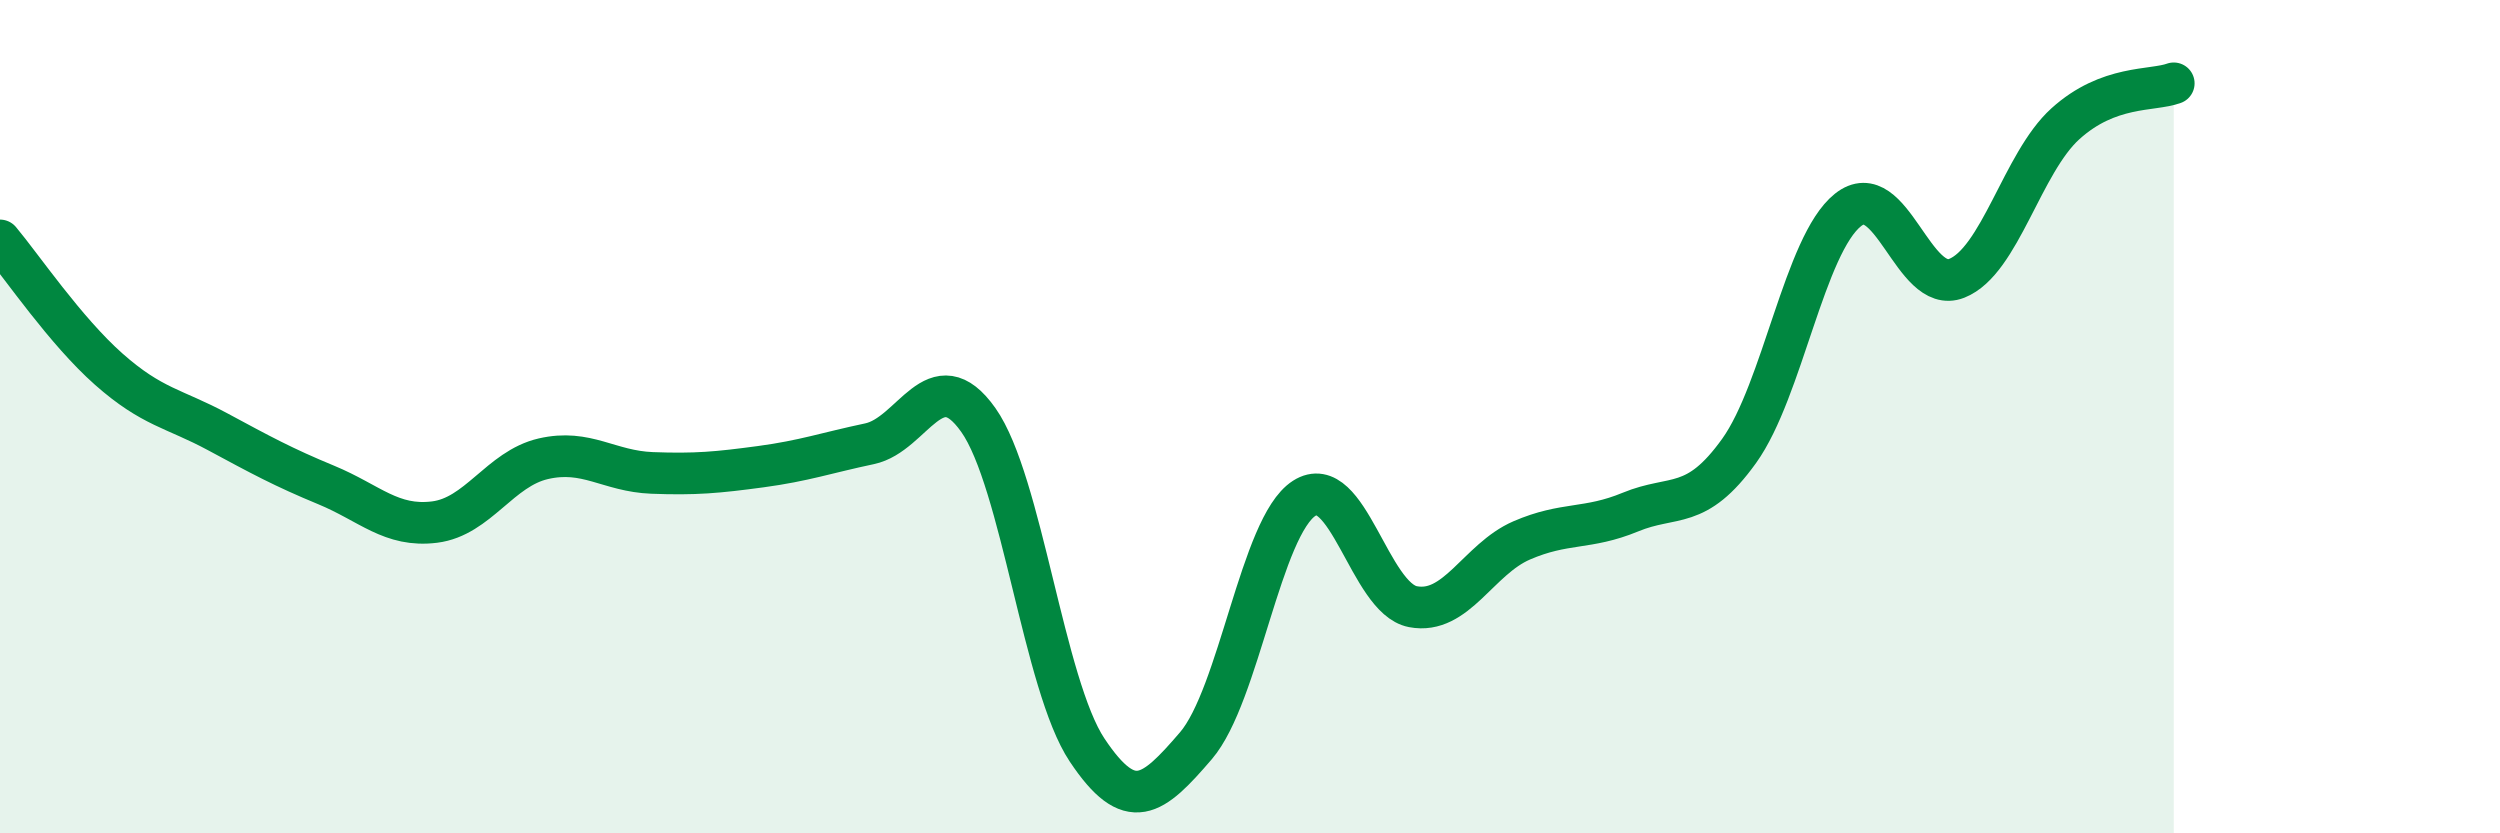 
    <svg width="60" height="20" viewBox="0 0 60 20" xmlns="http://www.w3.org/2000/svg">
      <path
        d="M 0,5.77 C 0.52,6.39 1.57,7.94 2.61,8.86 C 3.65,9.78 4.18,9.8 5.22,10.36 C 6.26,10.92 6.79,11.21 7.83,11.64 C 8.87,12.07 9.39,12.66 10.43,12.53 C 11.47,12.4 12,11.25 13.04,11.01 C 14.08,10.77 14.61,11.31 15.65,11.35 C 16.69,11.39 17.22,11.34 18.26,11.2 C 19.3,11.06 19.83,10.87 20.87,10.65 C 21.91,10.43 22.44,8.61 23.48,10.08 C 24.52,11.55 25.05,16.44 26.09,18 C 27.13,19.56 27.66,19.11 28.7,17.9 C 29.74,16.69 30.26,12.63 31.3,11.96 C 32.34,11.29 32.87,14.36 33.91,14.56 C 34.95,14.76 35.48,13.42 36.52,12.97 C 37.56,12.52 38.09,12.72 39.13,12.29 C 40.17,11.86 40.7,12.27 41.74,10.82 C 42.78,9.37 43.31,5.87 44.35,5.04 C 45.39,4.21 45.92,7.09 46.96,6.68 C 48,6.27 48.53,3.91 49.57,2.97 C 50.61,2.03 51.65,2.19 52.17,2L52.17 20L0 20Z"
        fill="#008740"
        opacity="0.1"
        stroke-linecap="round"
        stroke-linejoin="round"
      />
      <path
        d="M 0,5.77 C 0.52,6.39 1.57,7.94 2.61,8.86 C 3.65,9.78 4.18,9.8 5.22,10.36 C 6.26,10.92 6.79,11.21 7.83,11.64 C 8.87,12.07 9.39,12.66 10.43,12.53 C 11.47,12.4 12,11.25 13.04,11.01 C 14.08,10.77 14.61,11.31 15.65,11.35 C 16.69,11.39 17.22,11.34 18.26,11.2 C 19.3,11.06 19.83,10.87 20.87,10.65 C 21.91,10.43 22.44,8.61 23.48,10.08 C 24.52,11.55 25.05,16.44 26.09,18 C 27.13,19.56 27.66,19.11 28.7,17.9 C 29.74,16.69 30.26,12.63 31.3,11.96 C 32.34,11.29 32.87,14.36 33.91,14.56 C 34.95,14.76 35.48,13.42 36.52,12.97 C 37.56,12.52 38.09,12.72 39.13,12.29 C 40.17,11.86 40.7,12.27 41.74,10.82 C 42.78,9.37 43.31,5.87 44.35,5.04 C 45.39,4.21 45.92,7.09 46.96,6.68 C 48,6.27 48.53,3.91 49.57,2.97 C 50.61,2.03 51.65,2.19 52.17,2"
        stroke="#008740"
        stroke-width="1"
        fill="none"
        stroke-linecap="round"
        stroke-linejoin="round"
      />
    </svg>
  